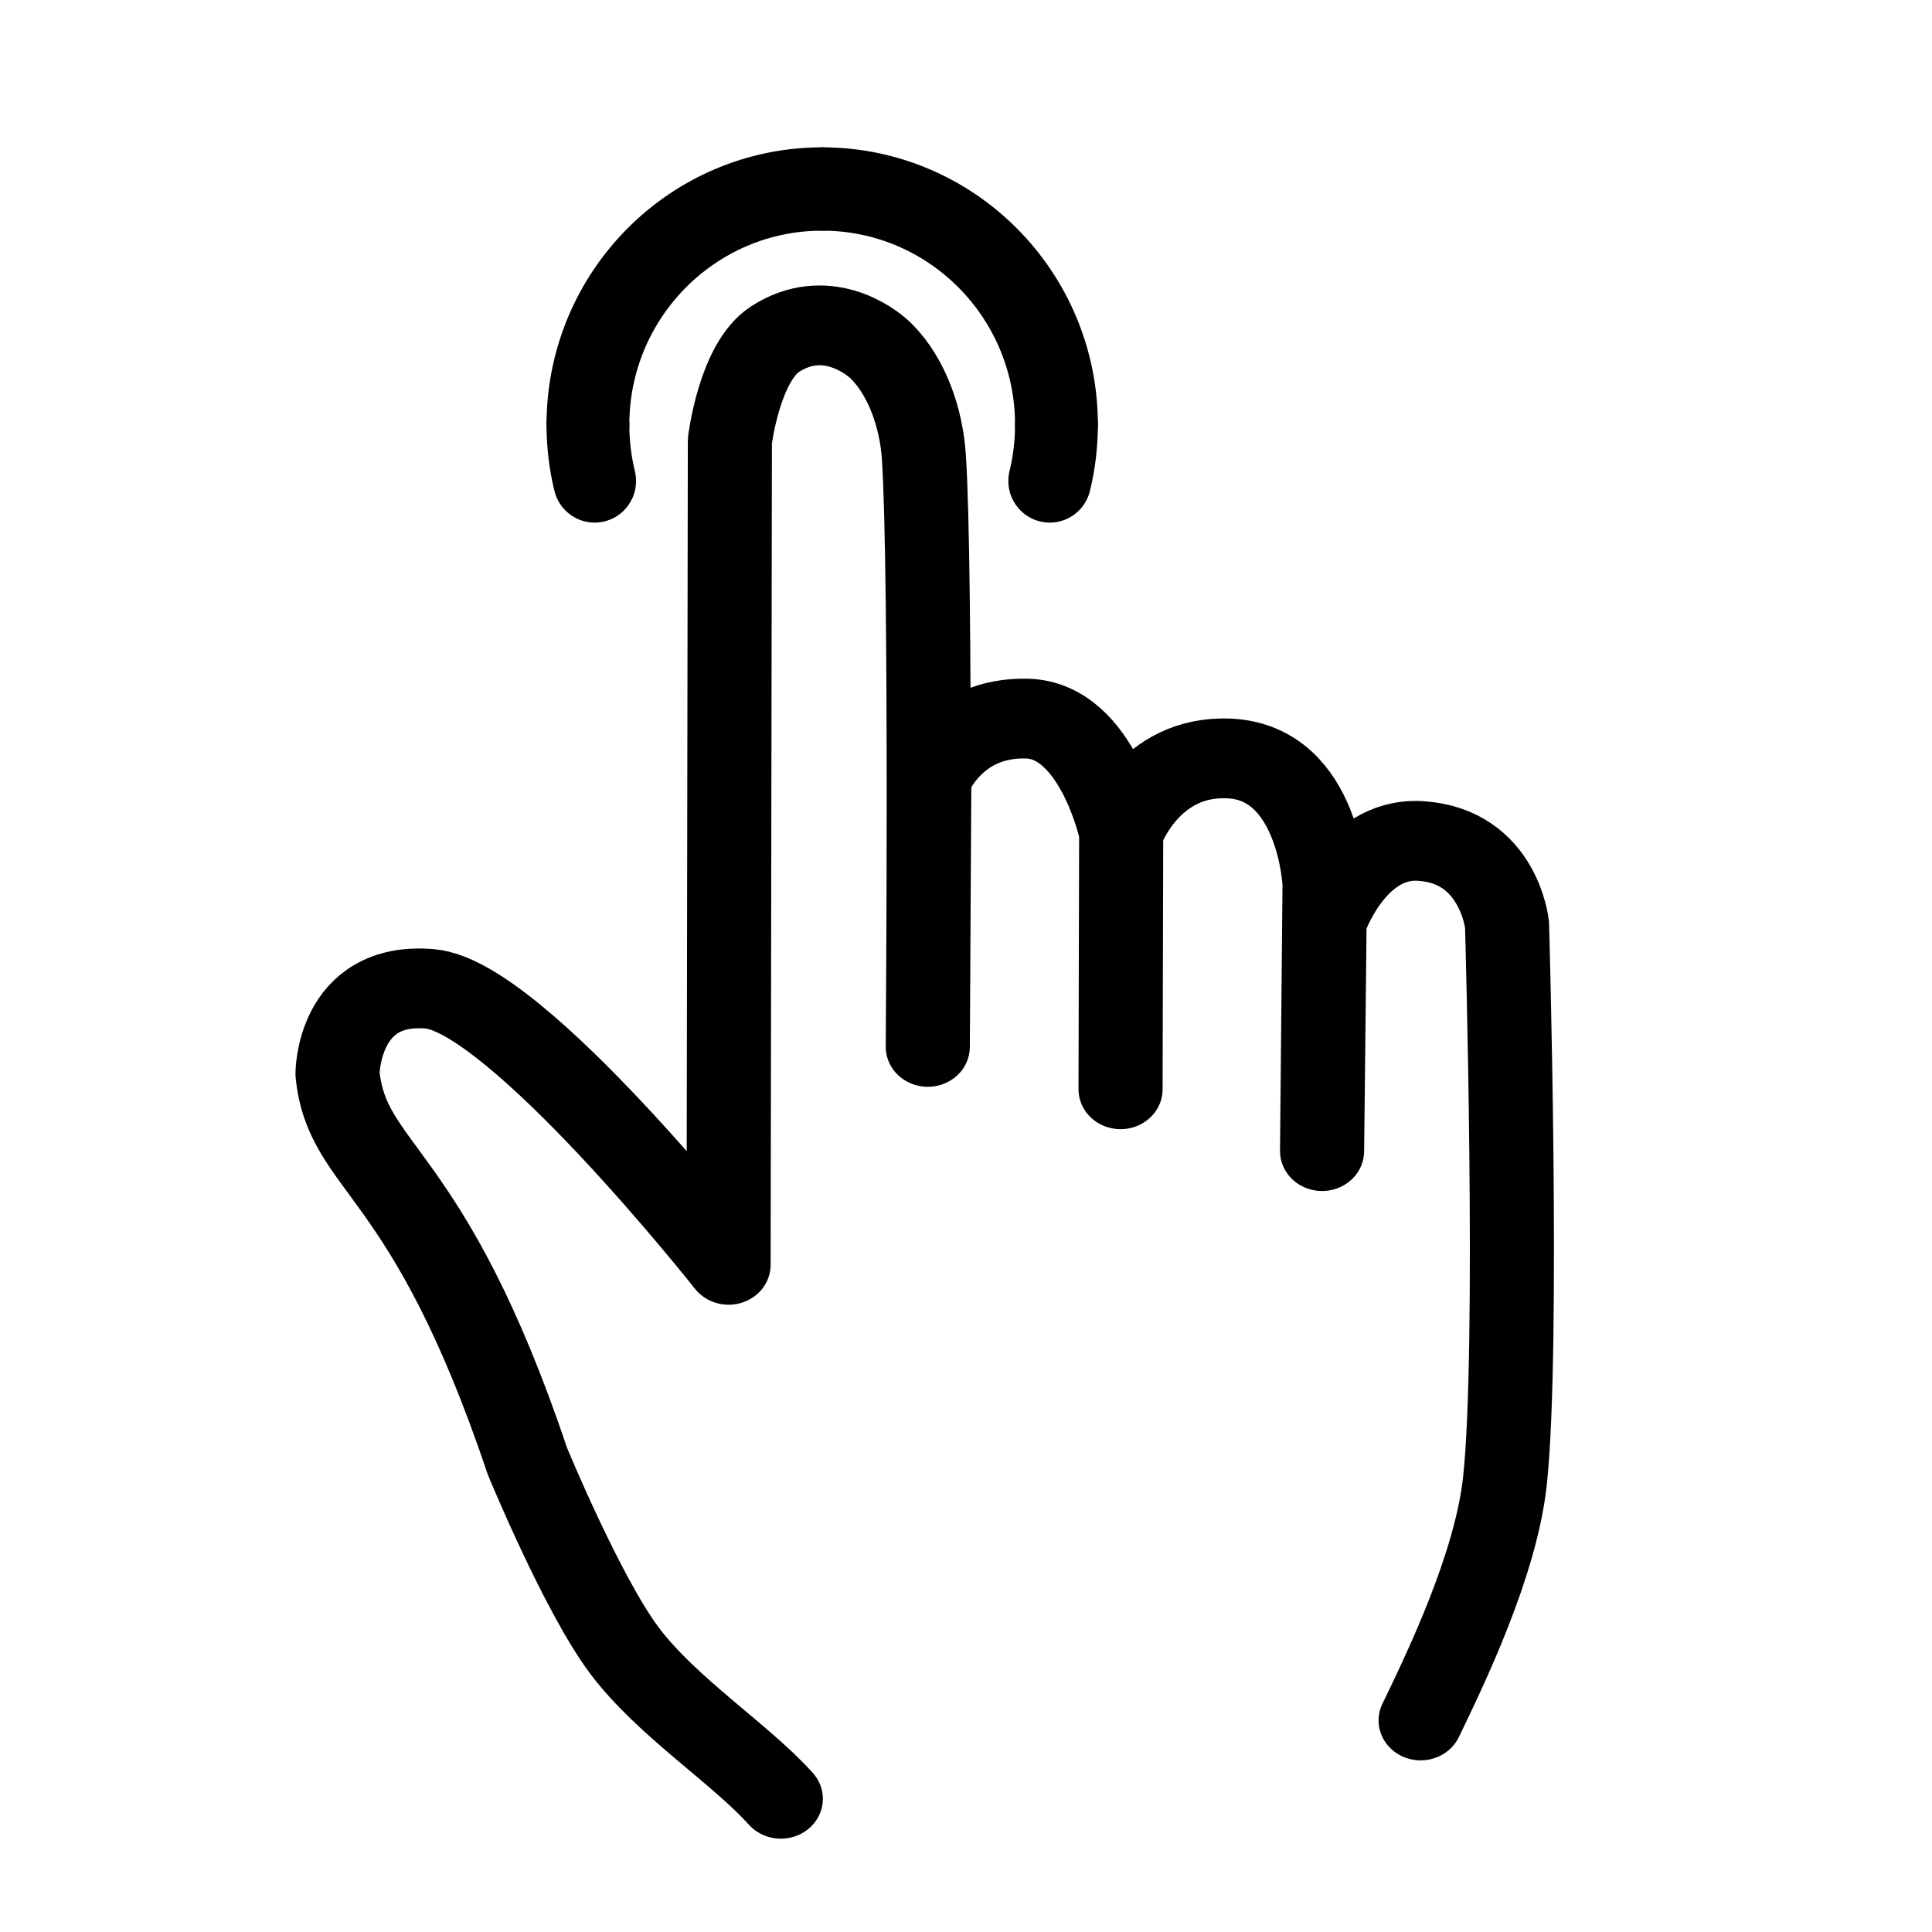 <?xml version="1.0" encoding="UTF-8" standalone="no"?>
<!DOCTYPE svg PUBLIC "-//W3C//DTD SVG 1.1//EN" "http://www.w3.org/Graphics/SVG/1.1/DTD/svg11.dtd">
<svg width="100%" height="100%" viewBox="0 0 1024 1024" version="1.1" xmlns="http://www.w3.org/2000/svg" xmlns:xlink="http://www.w3.org/1999/xlink" xml:space="preserve" xmlns:serif="http://www.serif.com/" style="fill-rule:evenodd;clip-rule:evenodd;stroke-linecap:round;stroke-linejoin:round;stroke-miterlimit:1.5;">
    <g transform="matrix(9.398,0,0,9.398,31.452,50.062)">
        <g id="图层1">
            <g>
                <g transform="matrix(-0.776,-0.209,-0.22,0.736,140.327,-16.915)">
                    <path d="M37.077,158.107C36.433,153.95 35.146,145.636 36.217,139.531C37.914,129.85 47.264,100.02 47.264,100.02C47.264,100.02 49.409,94.549 54.817,95.75C59.395,96.767 59.608,103.254 59.608,103.254C59.608,103.254 55.03,120.044 55.155,119.604C55.28,119.164 60.357,100.614 60.357,100.614C60.357,100.614 63.144,92.148 69.252,93.532C74.822,94.795 75.071,100.851 75.071,100.851L69.95,119.076L75.071,100.851C75.071,100.851 78.908,93.363 83.682,94.572C88.732,95.85 89.067,100.668 89.067,100.668L83.768,119.752C83.768,119.752 93.05,86.035 95.902,77.961C96.825,75.349 98.589,72.663 100.879,71.306C101.943,70.676 105.59,69.274 108.267,72.474C110.21,74.797 109.264,80.554 109.264,80.554L92.785,139.012C92.785,139.012 112.442,124.032 118.406,125.143C124.79,126.333 122.933,132.926 122.933,132.926C120.328,139.626 115.03,137.644 102.379,156.766C102.379,156.766 96.011,165.167 92.038,168.353C88.064,171.539 82.158,173.459 78.536,175.881" style="fill:none;stroke:black;stroke-width:5.88px;"/>
                </g>
                <g transform="matrix(1.159,0,0,1.166,-4.913,-17.182)">
                    <path d="M30.287,33.43C30.073,32.558 29.96,31.647 29.96,30.709" style="fill:none;stroke:black;stroke-width:4.03px;"/>
                </g>
                <g transform="matrix(1.159,0,0,1.166,-4.913,-17.182)">
                    <path d="M29.96,30.709C29.96,24.418 35.068,19.309 41.359,19.309" style="fill:none;stroke:black;stroke-width:4.03px;"/>
                </g>
                <g transform="matrix(1.159,0,0,1.166,-4.913,-17.182)">
                    <path d="M41.359,19.309C47.651,19.309 52.759,24.418 52.759,30.709" style="fill:none;stroke:black;stroke-width:4.03px;"/>
                </g>
                <g transform="matrix(1.159,0,0,1.166,-4.913,-17.182)">
                    <path d="M52.759,30.709C52.759,31.647 52.646,32.558 52.432,33.43" style="fill:none;stroke:black;stroke-width:4.03px;"/>
                </g>
            </g>
        </g>
    </g>
</svg>
